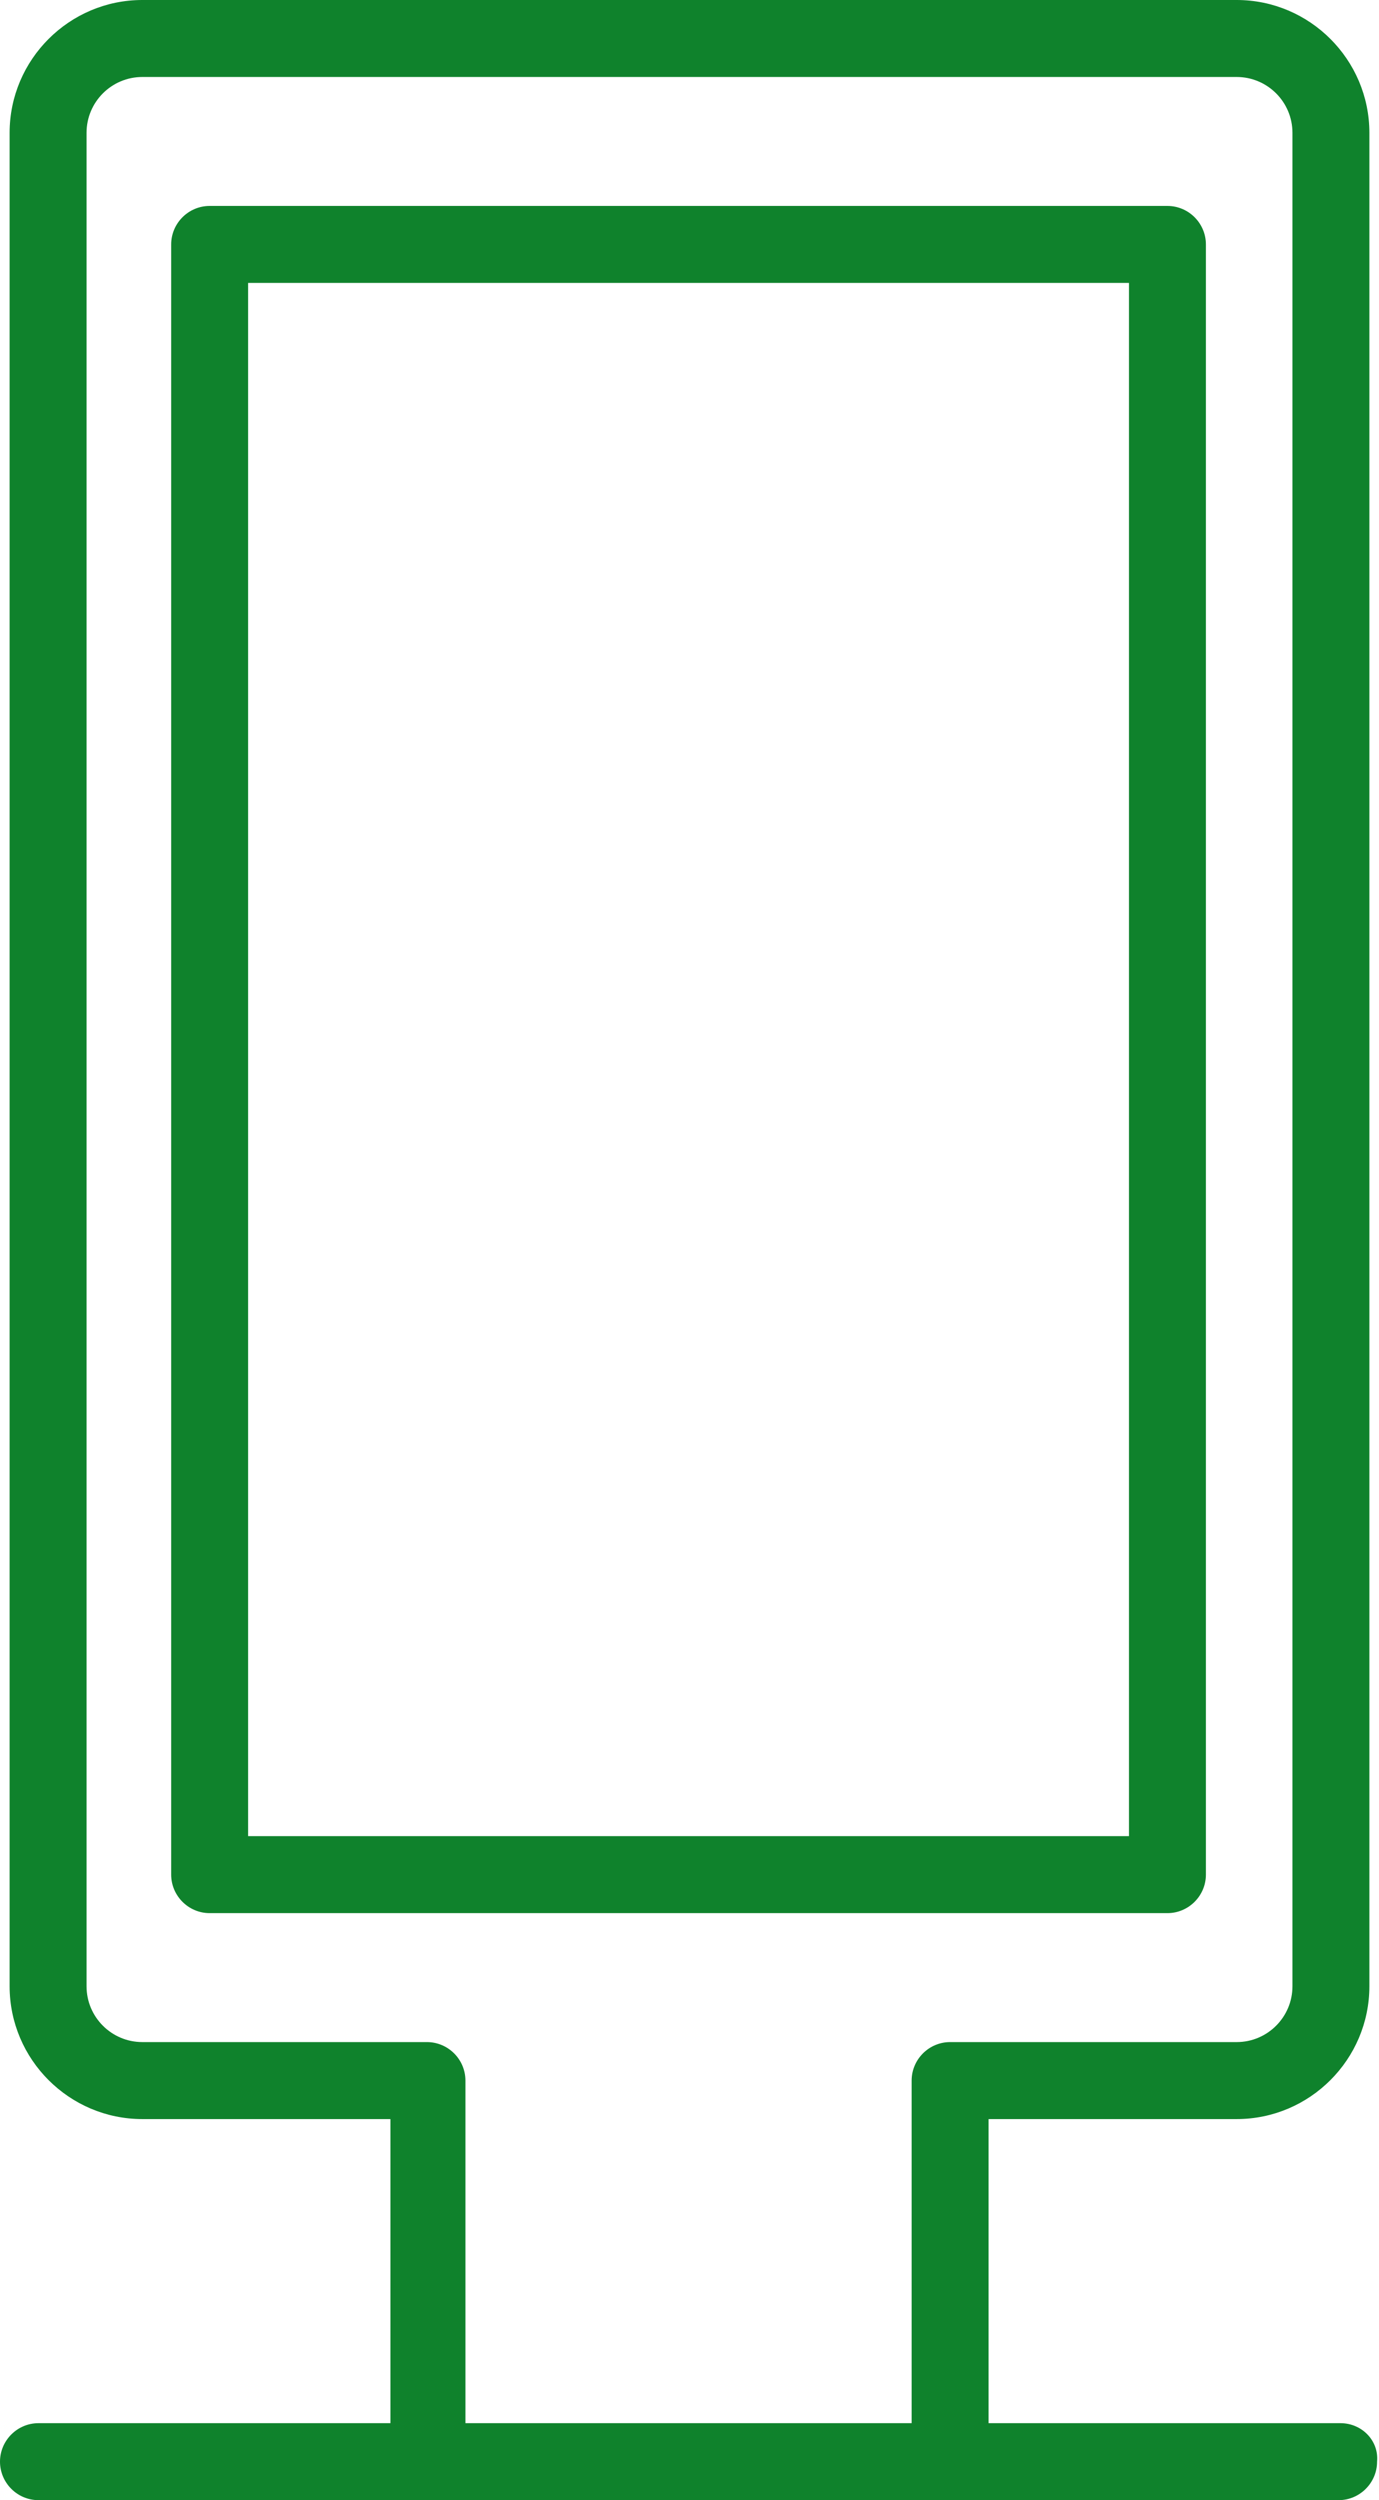 <svg version="1.1" id="Ebene_1" xmlns="http://www.w3.org/2000/svg" x="0" y="0" viewBox="0 0 71.7 129.9" xml:space="preserve"><style>.st0{fill:#0f822c}</style><g id="Ebene_1_1_"><path class="st0" d="M62.7 97.4V12.7c0-1.1-.9-2-2-2H10.9c-1.1 0-2 .9-2 2v84.7c0 1.1.9 2 2 2h49.8c1.1 0 2-.9 2-2zm-4-2H12.9V14.7h45.8v80.7z"/><path class="st0" d="M69.7 125.9H51.4v-15.8h12.9c3.8 0 6.9-3.1 6.9-6.9V6.9c0-3.8-3.1-6.9-6.9-6.9H7.4C3.6 0 .5 3.1.5 6.9v96.3c0 3.8 3.1 6.9 6.9 6.9h12.9v15.8H2c-1.1 0-2 .9-2 2s.9 2 2 2h67.6c1.1 0 2-.9 2-2 .1-1.1-.8-2-1.9-2zm-45.5-17.8c0-1.1-.9-2-2-2H7.4c-1.6 0-2.9-1.3-2.9-2.9V6.9C4.5 5.3 5.8 4 7.4 4h56.9c1.6 0 2.9 1.3 2.9 2.9v96.3c0 1.6-1.3 2.9-2.9 2.9H49.4c-1.1 0-2 .9-2 2v17.8H24.2v-17.8z"/></g></svg>